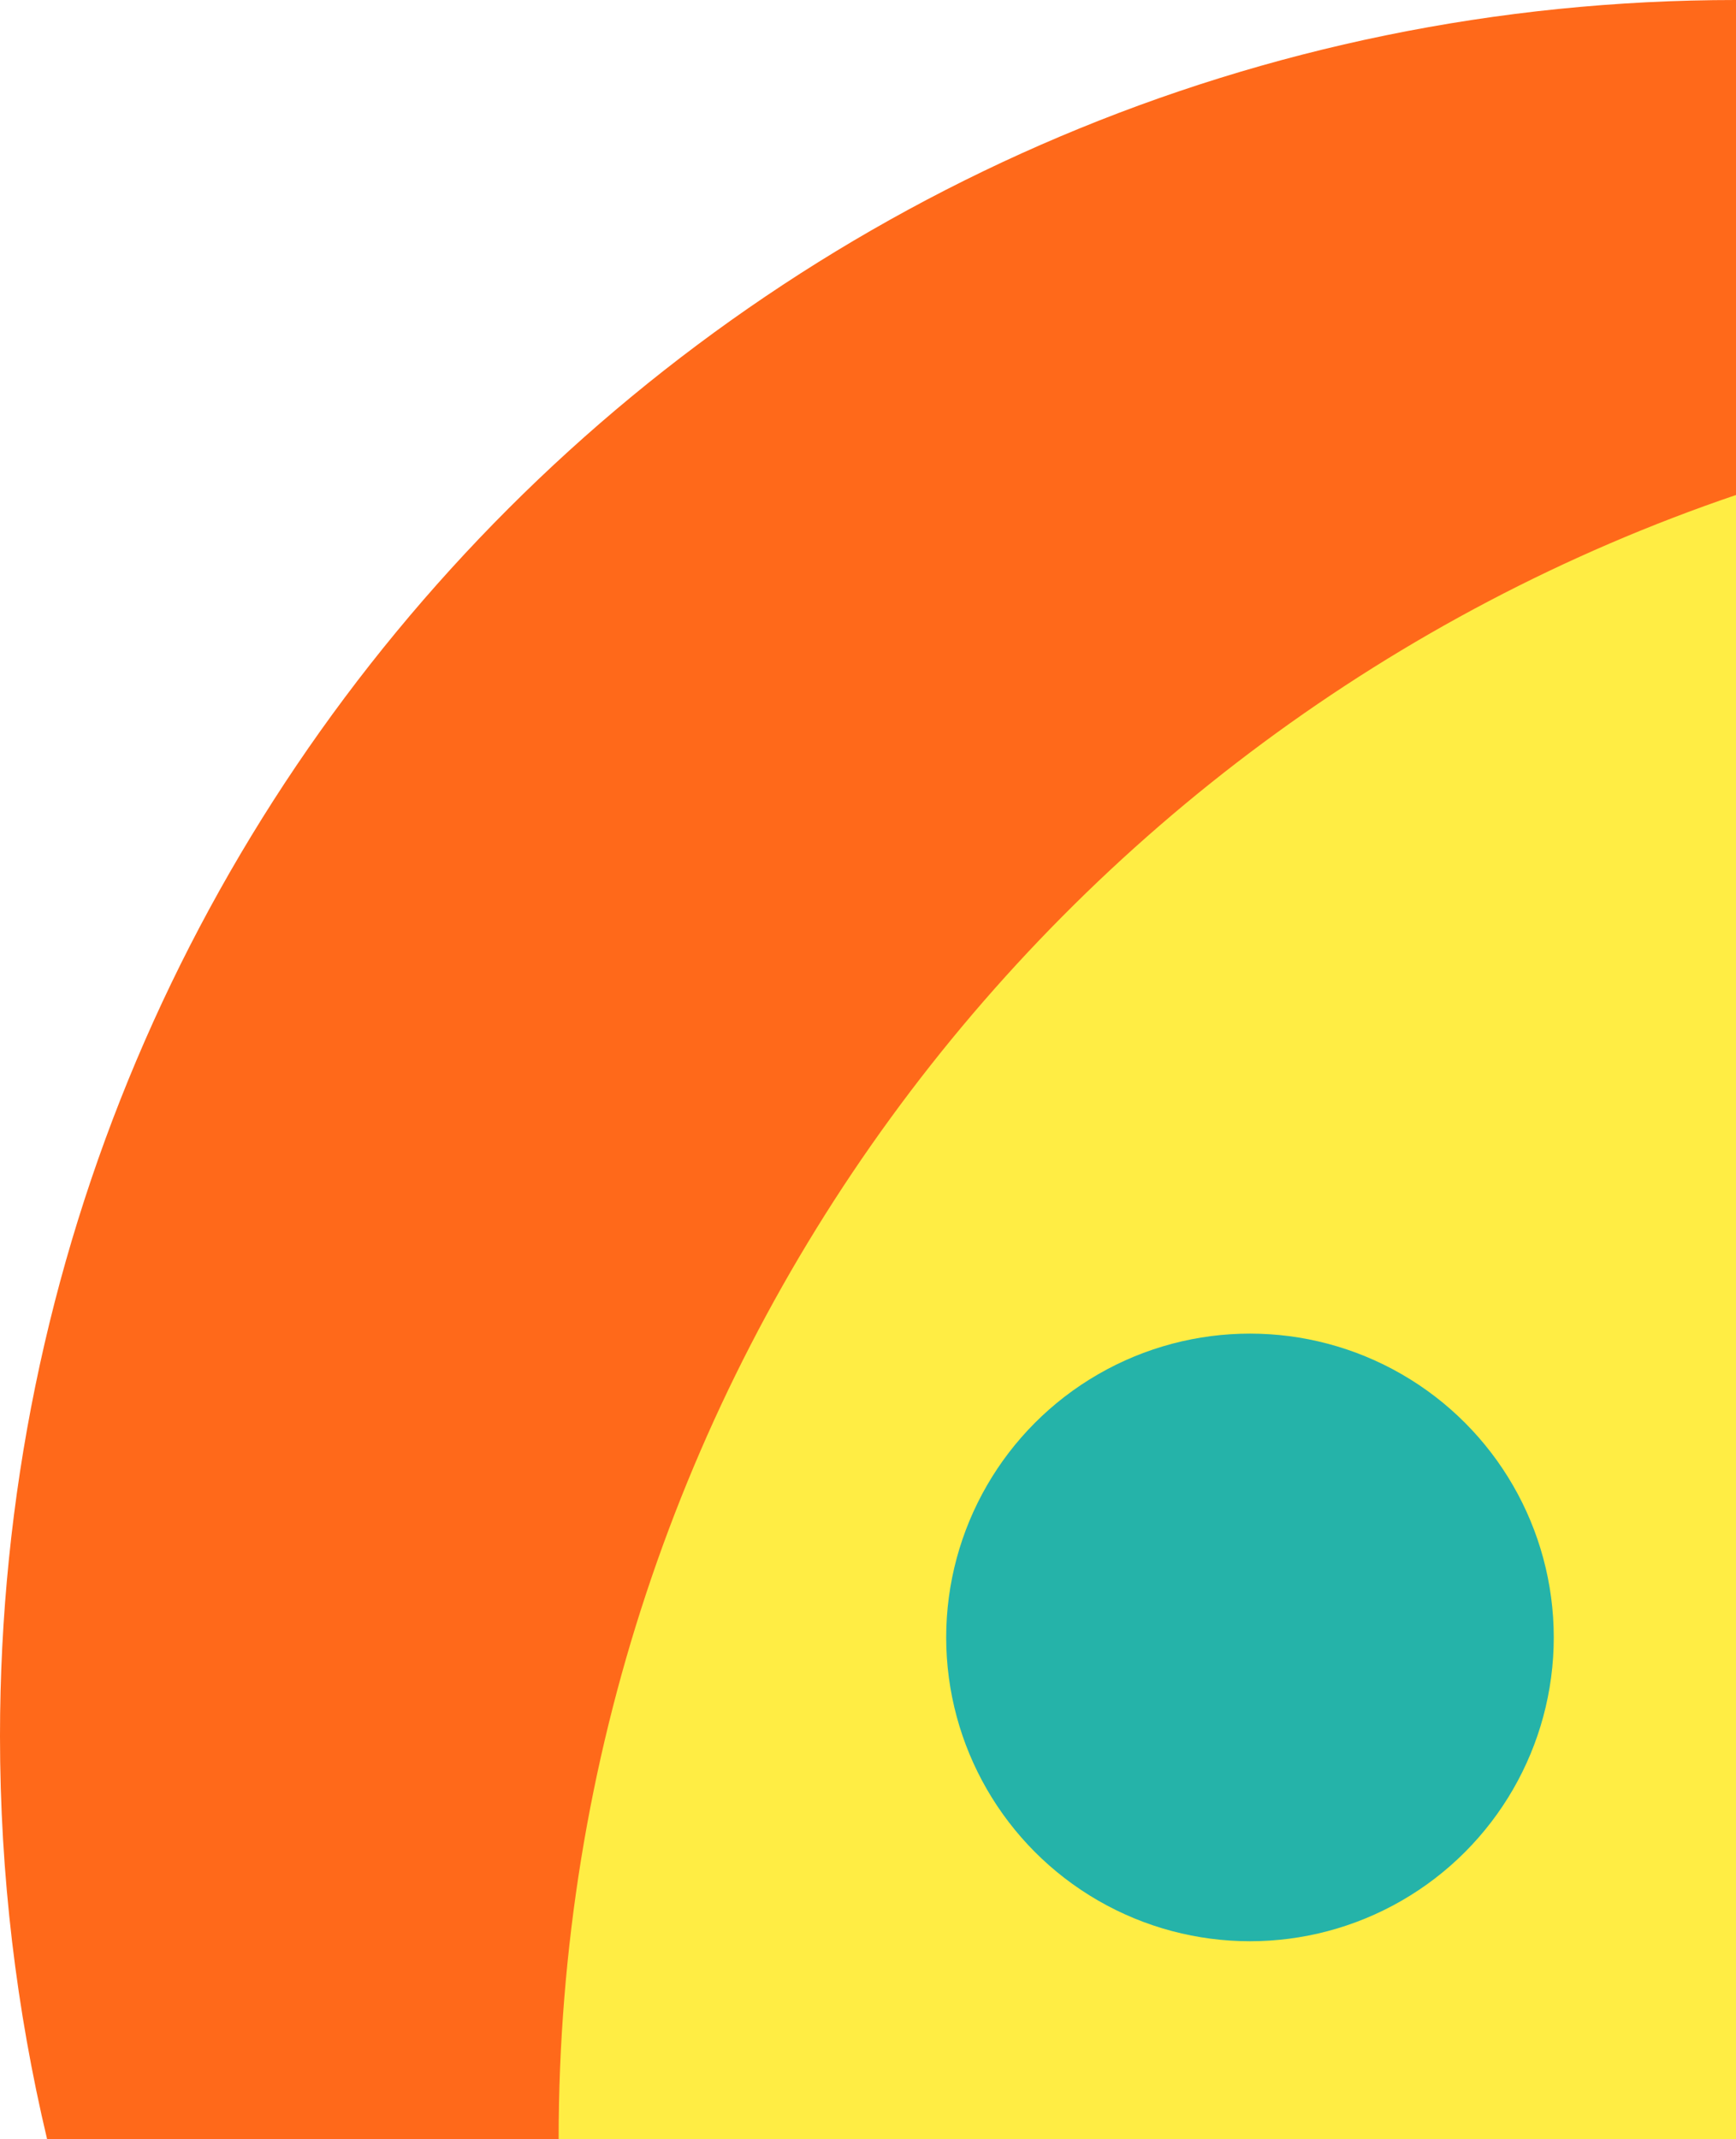 <?xml version="1.0" encoding="UTF-8"?>
<svg id="Layer_2" data-name="Layer 2" xmlns="http://www.w3.org/2000/svg" viewBox="0 0 231.67 285.45">
  <defs>
    <style>
      .cls-1 {
        fill: #ffed44;
      }

      .cls-2 {
        fill: #25b3a9;
      }

      .cls-3 {
        fill: #ff691a;
      }
    </style>
  </defs>
  <g id="Layer_1-2" data-name="Layer 1">
    <g>
      <path class="cls-3" d="M231.67,285.45V0C103.72,0,0,103.72,0,231.67c0,18.52,2.19,36.52,6.29,53.79h225.38Z"/>
      <path class="cls-1" d="M231.67,66.05c-91.37,31.04-157.12,117.54-157.12,219.41h157.12V66.05Z"/>
      <circle class="cls-2" cx="166.81" cy="218.49" r="40.54"/>
    </g>
  </g>
</svg>